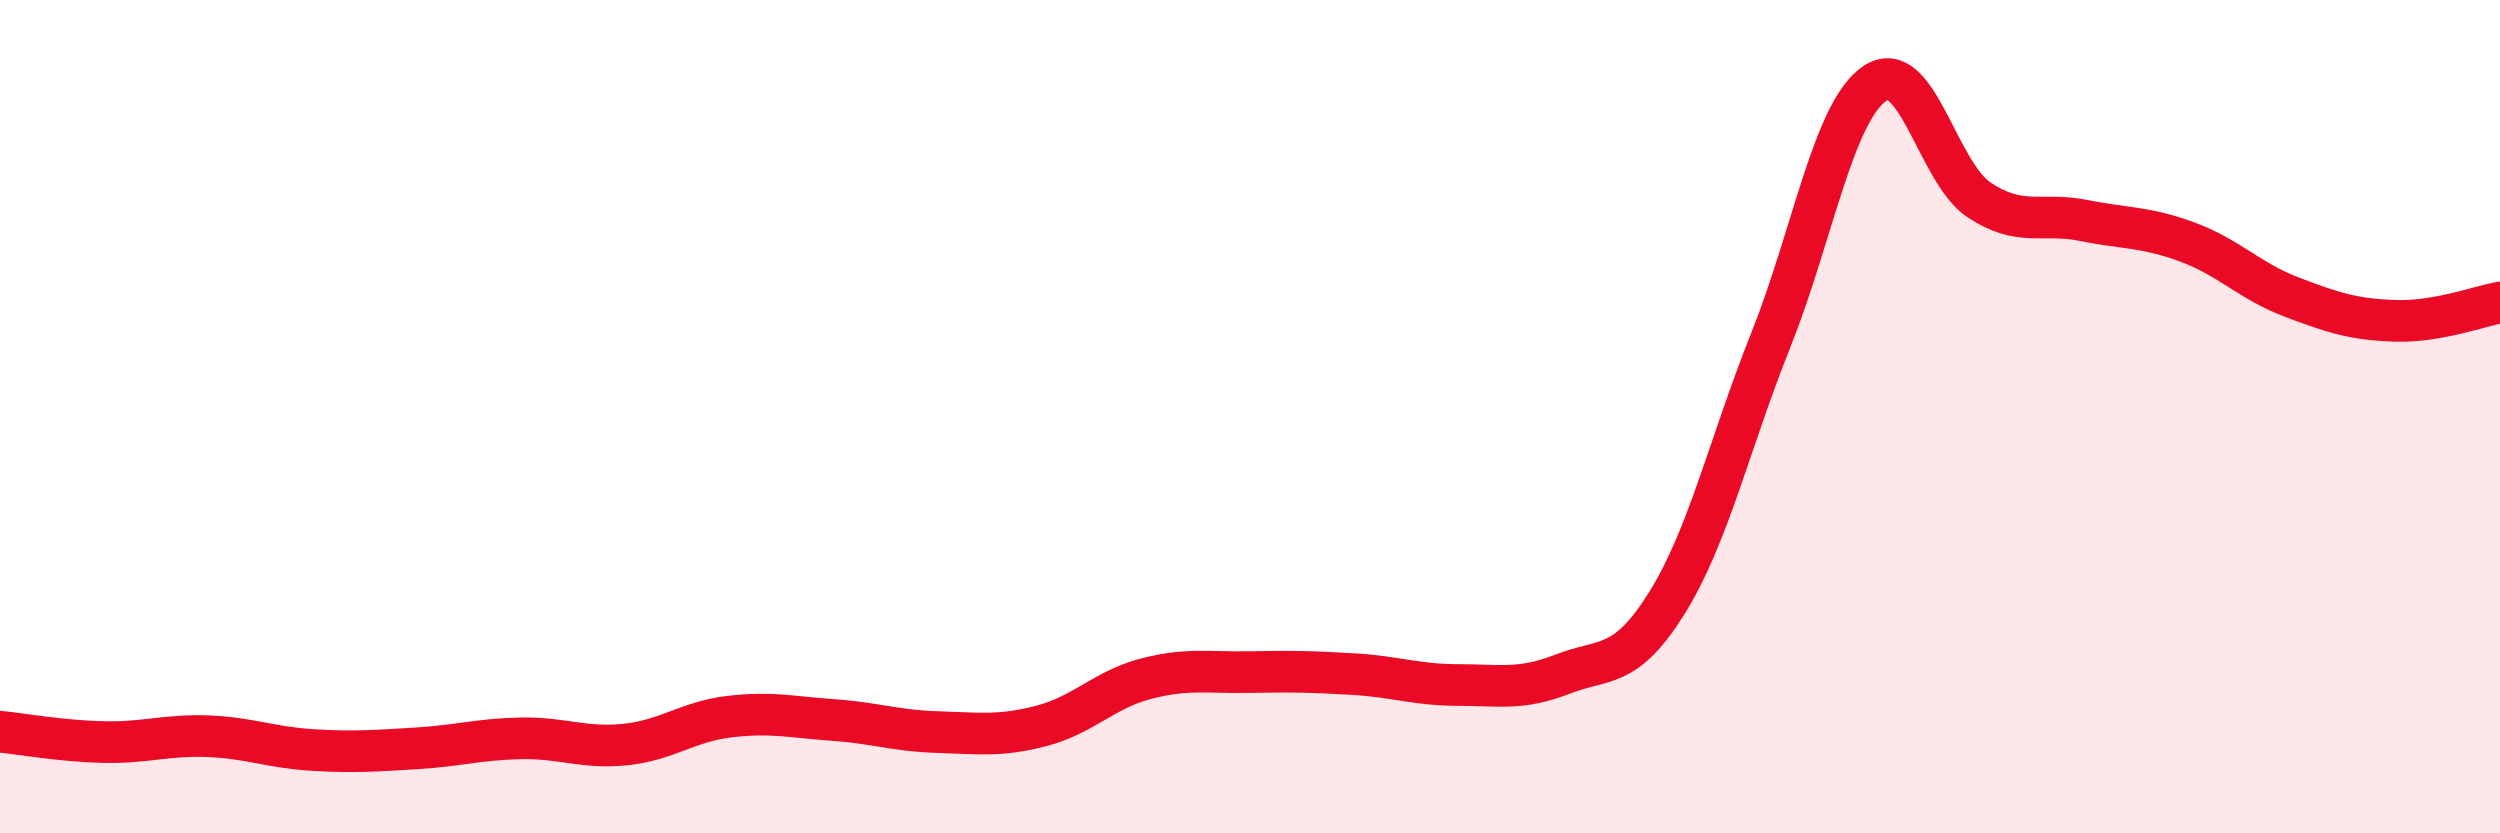 
    <svg width="60" height="20" viewBox="0 0 60 20" xmlns="http://www.w3.org/2000/svg">
      <path
        d="M 0,17.56 C 0.5,17.61 1.5,17.79 2.5,17.81 C 3.5,17.83 4,17.63 5,17.67 C 6,17.71 6.5,17.94 7.5,18 C 8.5,18.06 9,18.02 10,17.96 C 11,17.9 11.5,17.74 12.5,17.72 C 13.5,17.7 14,17.97 15,17.87 C 16,17.77 16.5,17.32 17.5,17.2 C 18.5,17.08 19,17.21 20,17.28 C 21,17.35 21.5,17.54 22.5,17.57 C 23.5,17.6 24,17.68 25,17.42 C 26,17.16 26.5,16.55 27.5,16.29 C 28.5,16.03 29,16.15 30,16.13 C 31,16.11 31.5,16.12 32.5,16.18 C 33.5,16.24 34,16.44 35,16.44 C 36,16.44 36.5,16.57 37.5,16.18 C 38.5,15.79 39,16.08 40,14.48 C 41,12.88 41.5,10.66 42.5,8.16 C 43.5,5.66 44,2.67 45,2 C 46,1.33 46.5,4.14 47.5,4.8 C 48.5,5.46 49,5.09 50,5.29 C 51,5.49 51.5,5.44 52.5,5.81 C 53.5,6.18 54,6.75 55,7.13 C 56,7.51 56.5,7.67 57.5,7.7 C 58.5,7.73 59.5,7.35 60,7.26L60 20L0 20Z"
        fill="#EB0A25"
        opacity="0.1"
        stroke-linecap="round"
        stroke-linejoin="round"
      />
      <path
        d="M 0,17.56 C 0.5,17.61 1.5,17.79 2.5,17.81 C 3.5,17.83 4,17.63 5,17.67 C 6,17.71 6.5,17.94 7.5,18 C 8.5,18.06 9,18.02 10,17.96 C 11,17.9 11.5,17.74 12.5,17.72 C 13.5,17.7 14,17.97 15,17.87 C 16,17.77 16.5,17.32 17.5,17.2 C 18.5,17.08 19,17.21 20,17.28 C 21,17.35 21.5,17.54 22.5,17.57 C 23.5,17.6 24,17.68 25,17.42 C 26,17.16 26.5,16.55 27.5,16.29 C 28.5,16.03 29,16.15 30,16.13 C 31,16.11 31.5,16.12 32.5,16.18 C 33.5,16.24 34,16.44 35,16.44 C 36,16.44 36.5,16.57 37.5,16.18 C 38.5,15.79 39,16.08 40,14.48 C 41,12.88 41.5,10.66 42.5,8.16 C 43.5,5.66 44,2.67 45,2 C 46,1.33 46.5,4.14 47.5,4.8 C 48.5,5.46 49,5.09 50,5.29 C 51,5.49 51.5,5.44 52.5,5.81 C 53.5,6.18 54,6.75 55,7.13 C 56,7.51 56.5,7.67 57.5,7.7 C 58.5,7.73 59.5,7.35 60,7.26"
        stroke="#EB0A25"
        stroke-width="1"
        fill="none"
        stroke-linecap="round"
        stroke-linejoin="round"
      />
    </svg>
  
